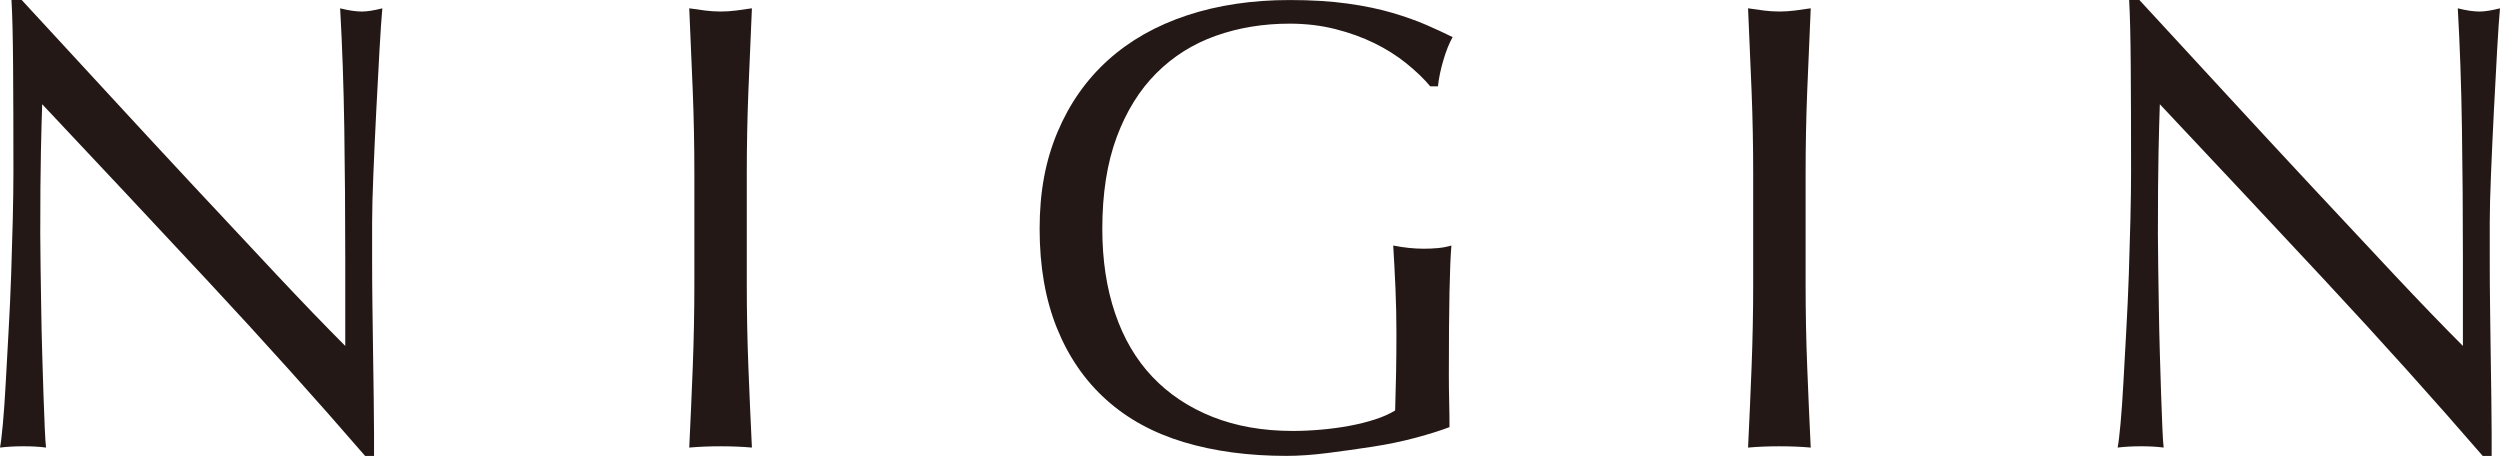 <?xml version="1.0" encoding="UTF-8"?>
<svg id="_レイヤー_2" data-name="レイヤー 2" xmlns="http://www.w3.org/2000/svg" width="360" height="65.65" viewBox="0 0 360 65.65">
  <defs>
    <style>
      .cls-1 {
        fill: #231815;
      }
    </style>
  </defs>
  <g id="_レイヤー_2-2" data-name=" レイヤー 2">
    <g id="_レイヤー_1-2" data-name=" レイヤー 1-2">
      <path class="cls-1" d="M30.013,40.557c-7.98-8.562-15.96-17.078-23.938-25.55-.062,1.72-.125,4.022-.185,6.906-.062,2.886-.092,6.814-.092,11.786,0,1.288.014,2.886.046,4.787.03,1.903.06,3.898.092,5.985.03,2.087.076,4.205.139,6.352.06,2.15.122,4.142.185,5.985.06,1.84.122,3.452.185,4.833.06,1.381.122,2.318.185,2.808-.984-.125-2.057-.185-3.223-.185-1.228,0-2.365.06-3.406.185.122-.612.261-1.75.413-3.406.152-1.658.291-3.637.413-5.939.122-2.302.261-4.803.413-7.502s.277-5.401.369-8.103c.092-2.699.169-5.341.231-7.918.06-2.579.092-4.879.092-6.906,0-5.893-.016-10.957-.046-15.191-.032-4.235-.109-7.396-.231-9.483h1.473c3.743,4.05,7.749,8.394,12.016,13.028,4.265,4.637,8.5,9.206,12.705,13.718s8.195,8.779,11.97,12.799c3.775,4.02,7.073,7.442,9.897,10.266v-12.522c0-6.445-.046-12.721-.139-18.828-.092-6.108-.293-11.862-.598-17.263,1.228.307,2.27.462,3.131.462.737,0,1.718-.152,2.946-.462-.125,1.351-.261,3.376-.413,6.078-.155,2.702-.307,5.586-.46,8.654-.155,3.069-.293,6.078-.413,9.024-.125,2.946-.185,5.311-.185,7.089v5.523c0,2.087.014,4.267.046,6.537.03,2.272.06,4.558.092,6.86.03,2.302.06,4.45.092,6.445.03,1.995.046,3.729.046,5.202v3.039h-1.288c-7.059-8.163-14.58-16.526-22.557-25.09l-.005-.002Z"/>
      <path class="cls-1" d="M99.757,13.12c-.155-3.898-.323-7.872-.506-11.924.797.125,1.566.231,2.302.323s1.473.139,2.21.139,1.473-.046,2.21-.139,1.503-.199,2.302-.323c-.185,4.052-.353,8.026-.506,11.924-.155,3.898-.231,7.872-.231,11.924v15.836c0,4.052.076,8.043.231,11.97.152,3.928.323,7.795.506,11.601-1.413-.125-2.916-.185-4.512-.185s-3.099.06-4.512.185c.185-3.805.353-7.673.506-11.601.152-3.928.231-7.918.231-11.97v-15.836c0-4.052-.076-8.024-.231-11.924Z"/>
      <path class="cls-1" d="M202.509,9.114c-1.381-1.106-2.916-2.071-4.604-2.9s-3.561-1.503-5.616-2.025c-2.057-.522-4.251-.783-6.583-.783-3.805,0-7.352.584-10.633,1.75-3.284,1.166-6.138,2.963-8.562,5.387s-4.327,5.493-5.708,9.206c-1.381,3.715-2.071,8.119-2.071,13.213,0,4.482.612,8.532,1.843,12.153,1.226,3.623,3.023,6.676,5.385,9.162,2.362,2.485,5.249,4.406,8.654,5.754,3.406,1.351,7.257,2.025,11.555,2.025,1.288,0,2.639-.06,4.052-.185,1.411-.122,2.778-.307,4.096-.552,1.318-.245,2.547-.552,3.683-.921,1.136-.367,2.101-.797,2.9-1.288.06-1.843.106-3.683.139-5.523.03-1.843.046-3.713.046-5.616,0-2.147-.046-4.295-.139-6.445-.092-2.147-.201-4.205-.323-6.17,1.533.307,3.006.46,4.42.46.674,0,1.349-.03,2.025-.092.674-.06,1.318-.185,1.935-.367-.125,1.413-.215,3.637-.277,6.676s-.092,7.045-.092,12.016c0,1.228.014,2.471.046,3.729.03,1.258.046,2.501.046,3.729-1.288.492-2.9.998-4.833,1.519-1.935.522-3.99.951-6.17,1.288-2.18.337-4.36.644-6.537.921-2.18.277-4.159.413-5.939.413-5.463,0-10.389-.66-14.778-1.979-4.39-1.318-8.119-3.36-11.188-6.121-3.069-2.762-5.433-6.2-7.089-10.312-1.658-4.11-2.487-8.869-2.487-14.27s.859-9.867,2.577-13.949c1.718-4.082,4.142-7.535,7.274-10.359,3.131-2.822,6.92-4.971,11.37-6.445C175.375.741,180.3.005,185.703.005c3.131,0,5.907.169,8.333.506,2.425.337,4.572.783,6.445,1.335s3.514,1.136,4.925,1.75c1.411.614,2.669,1.198,3.775,1.75-.492.861-.937,1.965-1.335,3.314-.399,1.351-.66,2.609-.783,3.775h-1.106c-.919-1.106-2.071-2.21-3.452-3.316l.002-.005Z"/>
      <path class="cls-1" d="M252.228,13.12c-.155-3.898-.323-7.872-.506-11.924.797.125,1.566.231,2.302.323s1.473.139,2.21.139,1.473-.046,2.21-.139,1.503-.199,2.302-.323c-.185,4.052-.353,8.026-.506,11.924-.155,3.898-.231,7.872-.231,11.924v15.836c0,4.052.076,8.043.231,11.97.152,3.928.323,7.795.506,11.601-1.413-.125-2.916-.185-4.512-.185s-3.099.06-4.512.185c.185-3.805.353-7.673.506-11.601.152-3.928.231-7.918.231-11.97v-15.836c0-4.052-.076-8.024-.231-11.924h0Z"/>
      <path class="cls-1" d="M334.953,40.557c-7.98-8.562-15.96-17.078-23.938-25.55-.062,1.72-.125,4.022-.185,6.906-.062,2.886-.092,6.814-.092,11.786,0,1.288.014,2.886.046,4.787.03,1.903.06,3.898.092,5.985s.076,4.205.139,6.352c.06,2.15.122,4.142.185,5.985.06,1.84.122,3.452.182,4.833s.122,2.318.185,2.808c-.981-.125-2.057-.185-3.221-.185-1.228,0-2.362.06-3.406.185.122-.612.259-1.75.413-3.406.152-1.658.291-3.637.416-5.939.122-2.302.259-4.803.413-7.502.152-2.699.275-5.401.369-8.103.092-2.699.169-5.341.229-7.918.062-2.579.092-4.879.092-6.906,0-5.893-.016-10.957-.046-15.191-.032-4.235-.109-7.396-.229-9.483h1.473c3.743,4.05,7.747,8.394,12.014,13.028,4.267,4.637,8.502,9.206,12.707,13.718,4.203,4.512,8.195,8.779,11.968,12.799,3.775,4.02,7.075,7.442,9.899,10.266v-12.522c0-6.445-.046-12.721-.139-18.828-.092-6.108-.293-11.862-.598-17.263,1.228.307,2.27.462,3.131.462.737,0,1.718-.152,2.946-.462-.125,1.351-.263,3.376-.416,6.078s-.307,5.586-.46,8.654c-.155,3.069-.293,6.078-.413,9.024-.125,2.946-.185,5.311-.185,7.089v5.523c0,2.087.014,4.267.044,6.537.032,2.272.062,4.558.092,6.86.03,2.302.06,4.45.092,6.445.03,1.995.046,3.729.046,5.202v3.039h-1.288c-7.059-8.163-14.58-16.526-22.557-25.09l-.002-.002Z"/>
    </g>
  </g>
</svg>